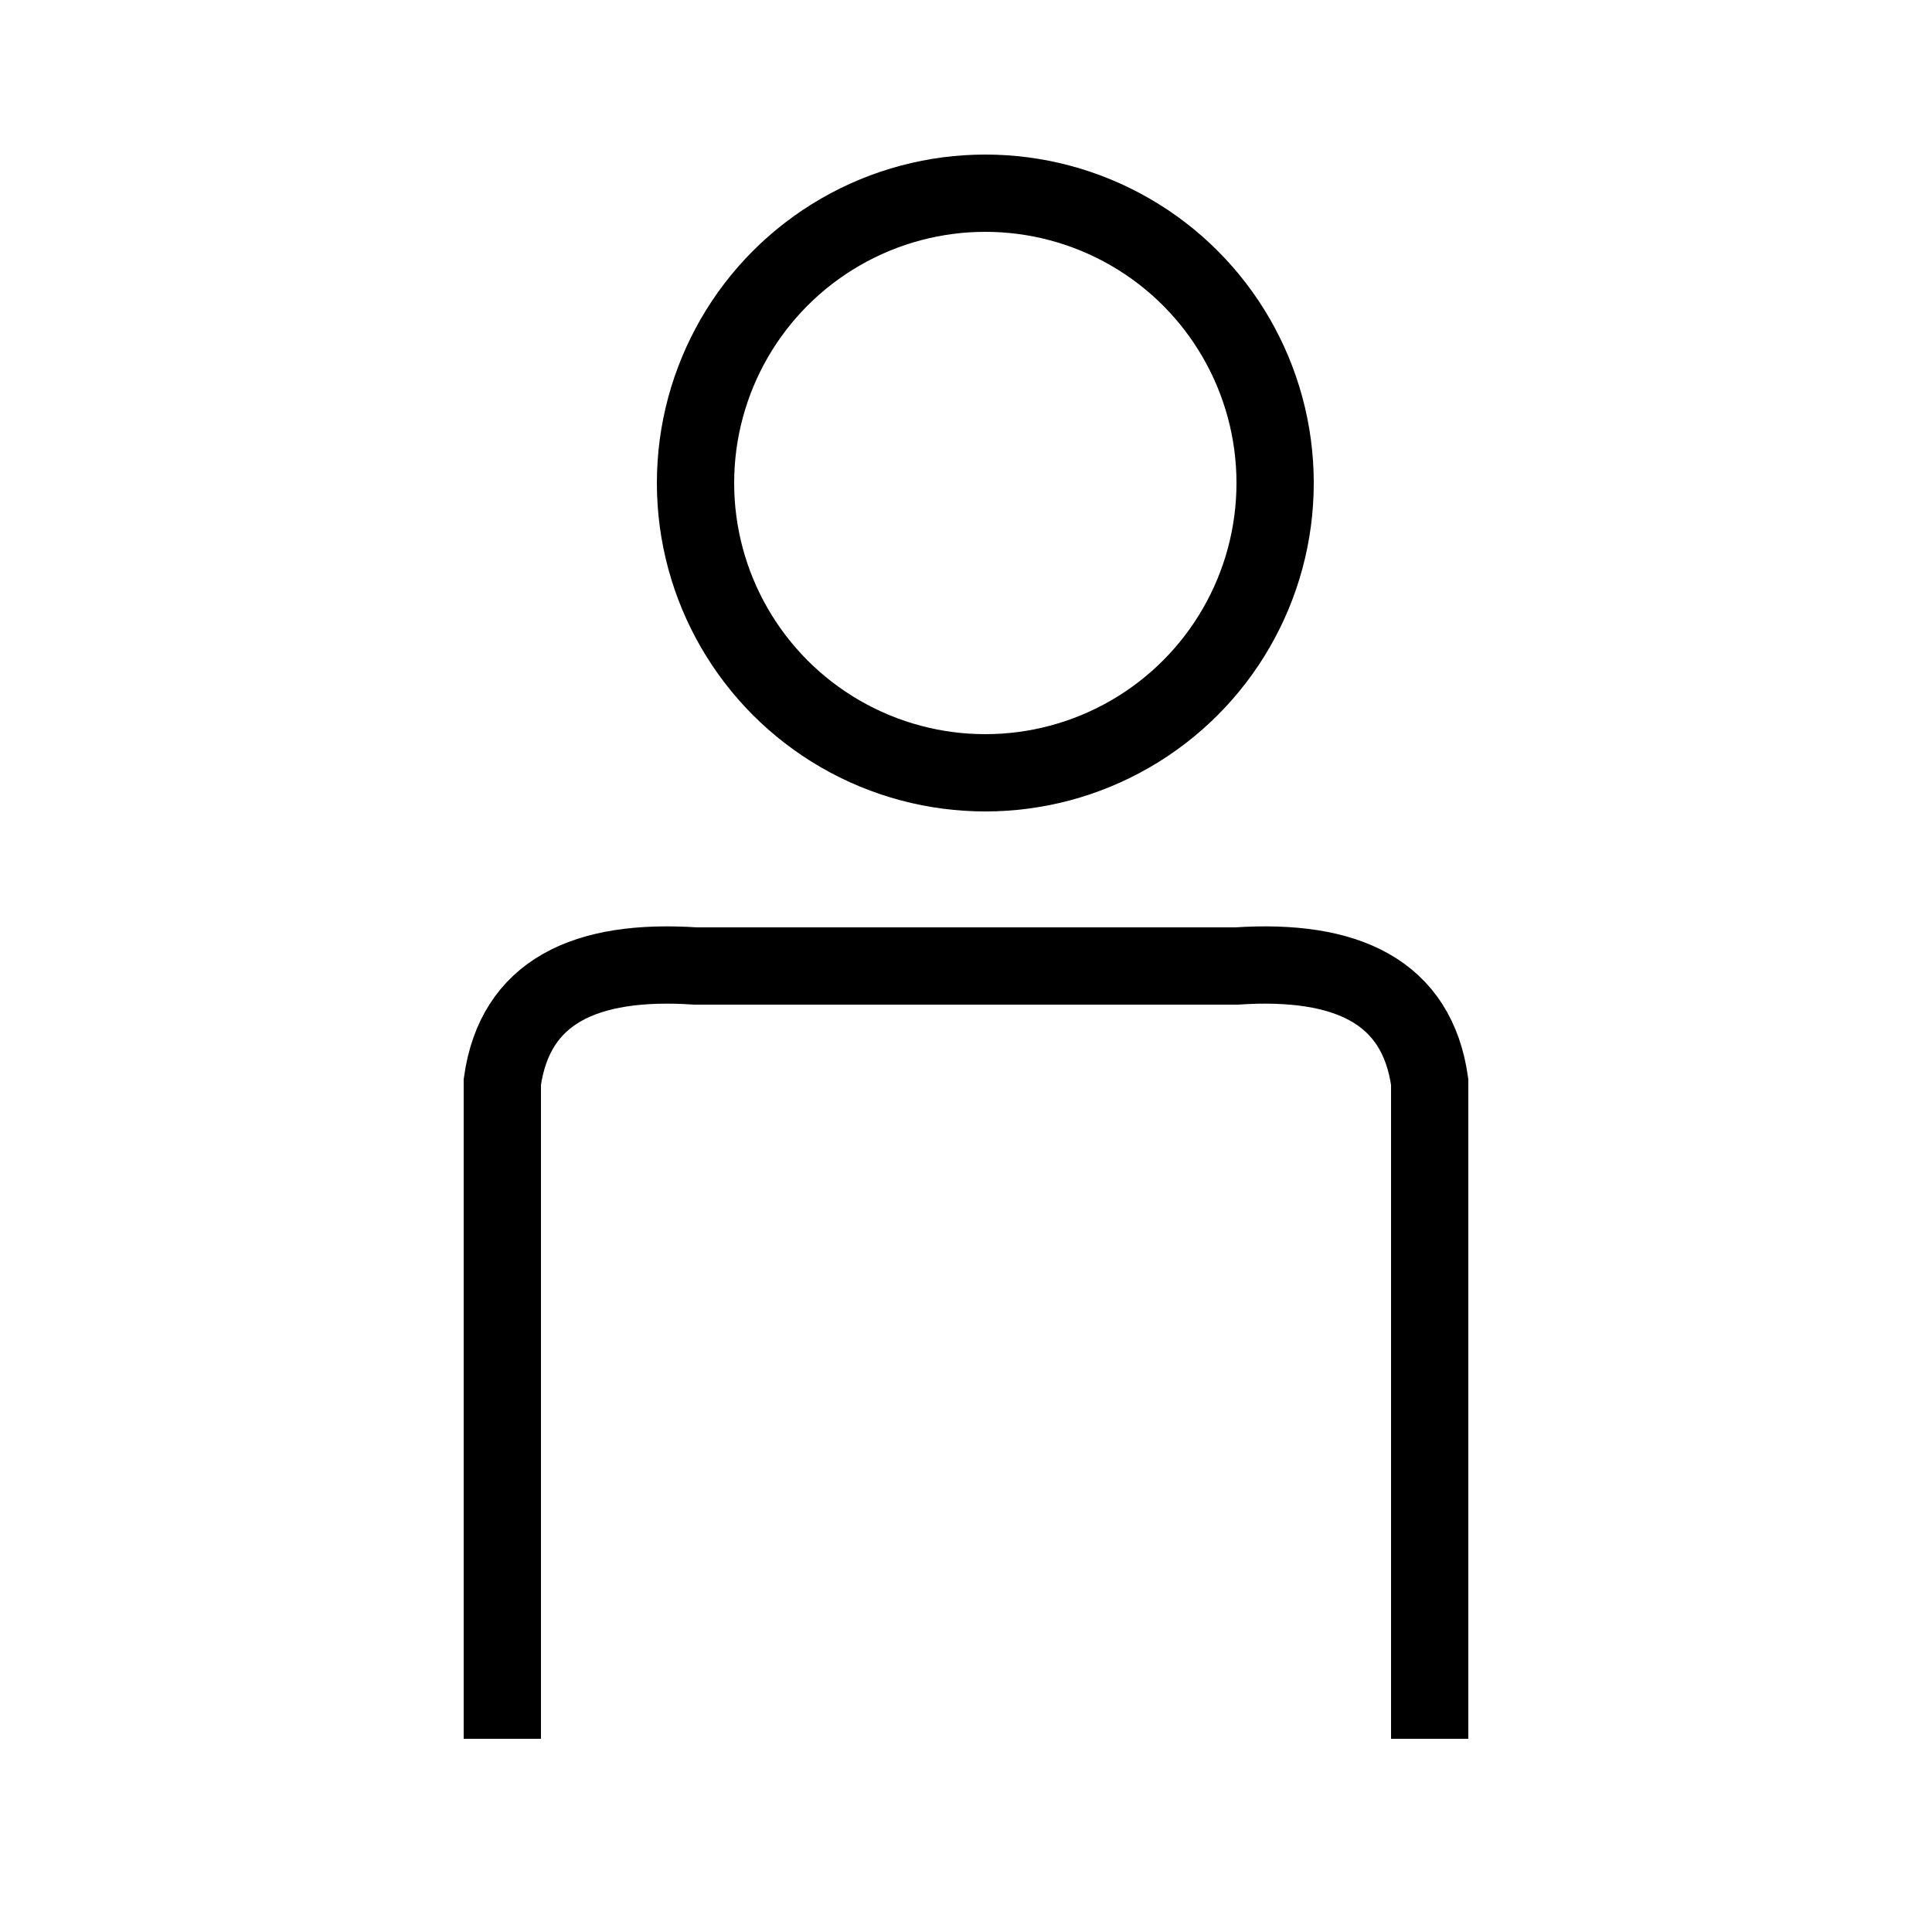 <svg id="Grupa_4" data-name="Grupa 4" xmlns="http://www.w3.org/2000/svg" width="50" height="50" viewBox="0 0 50 50">
  <defs>
    <style>
      .cls-1, .cls-2 {
        fill: none;
        stroke: #000;
        stroke-width: 2px;
      }

      .cls-2 {
        fill-rule: evenodd;
      }
    </style>
  </defs>
  <circle id="Elipsa_3" data-name="Elipsa 3" class="cls-1" cx="25.5" cy="12.5" r="7.5"/>
  <path id="Kształt_7" data-name="Kształt 7" class="cls-2" d="M13,45V28c0.329-2.331,2.137-3.19,5-3H28"/>
  <path id="Kształt_7_kopia" data-name="Kształt 7 kopia" class="cls-2" d="M37,45V28c-0.329-2.331-2.137-3.19-5-3H22"/>
</svg>
